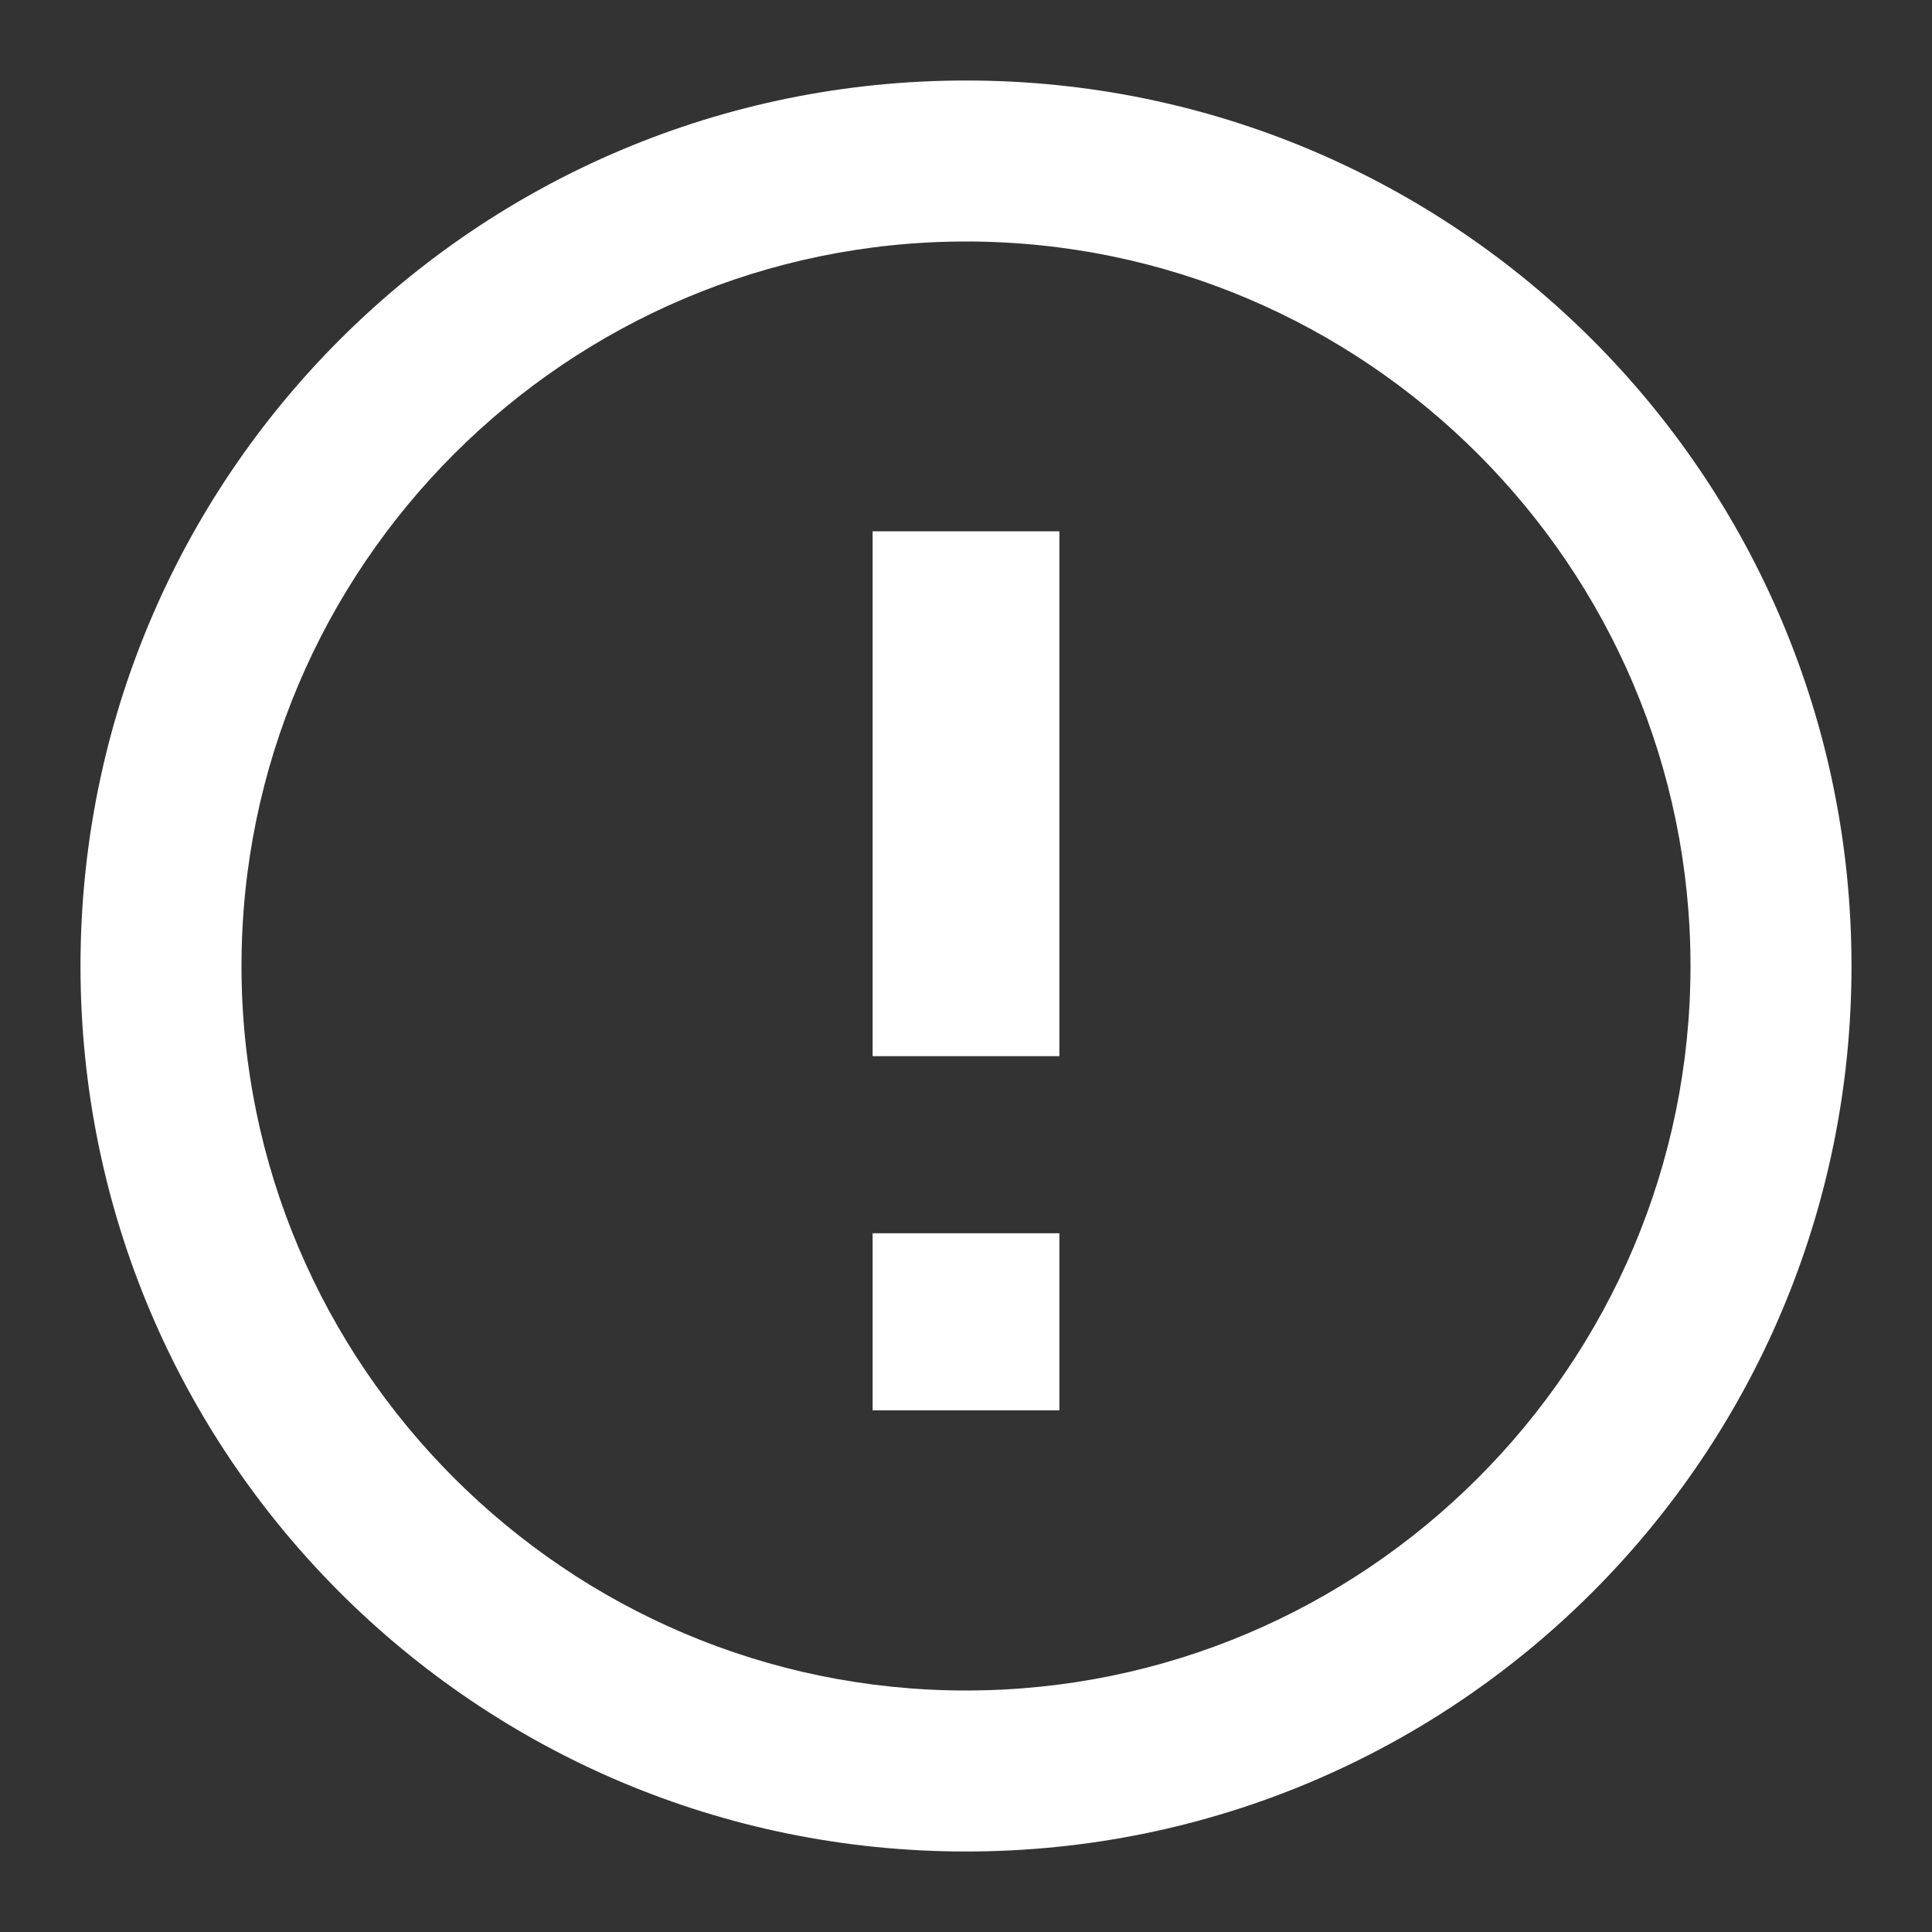 <?xml version="1.0" encoding="utf-8"?>
<svg version="1.1" xmlns="http://www.w3.org/2000/svg" x="0px" y="0px"
     viewBox="0 0 60 60" style="enable-background:new 0 0 60 60;" xml:space="preserve">
<rect x="0" y="0" width="60" height="60" fill="#333333" stroke="none"/>
<g id="Layer_2">
</g>
  <g id="Layer_1">
	<path style="fill:#FFFFFF;" d="M30,7.5c12.4,0,22.5,10.1,22.5,22.5S42.4,52.5,30,52.5C17.6,52.5,7.5,42.4,7.5,30
		C7.5,17.6,17.6,7.5,30,7.5 M30,2.5C14.8,2.5,2.5,14.8,2.5,30c0,15.2,12.3,27.5,27.5,27.5c15.2,0,27.5-12.3,27.5-27.5
		C57.5,14.8,45.2,2.5,30,2.5L30,2.5z"/>
    <polygon style="fill:#FFFFFF;" points="27.1,16.5 32.9,16.5 32.9,32.8 27.1,32.8 	"/>
    <polygon style="fill:#FFFFFF;" points="27.1,43.8 32.9,43.8 32.9,38.3 27.1,38.3 	"/>
</g>
</svg>
